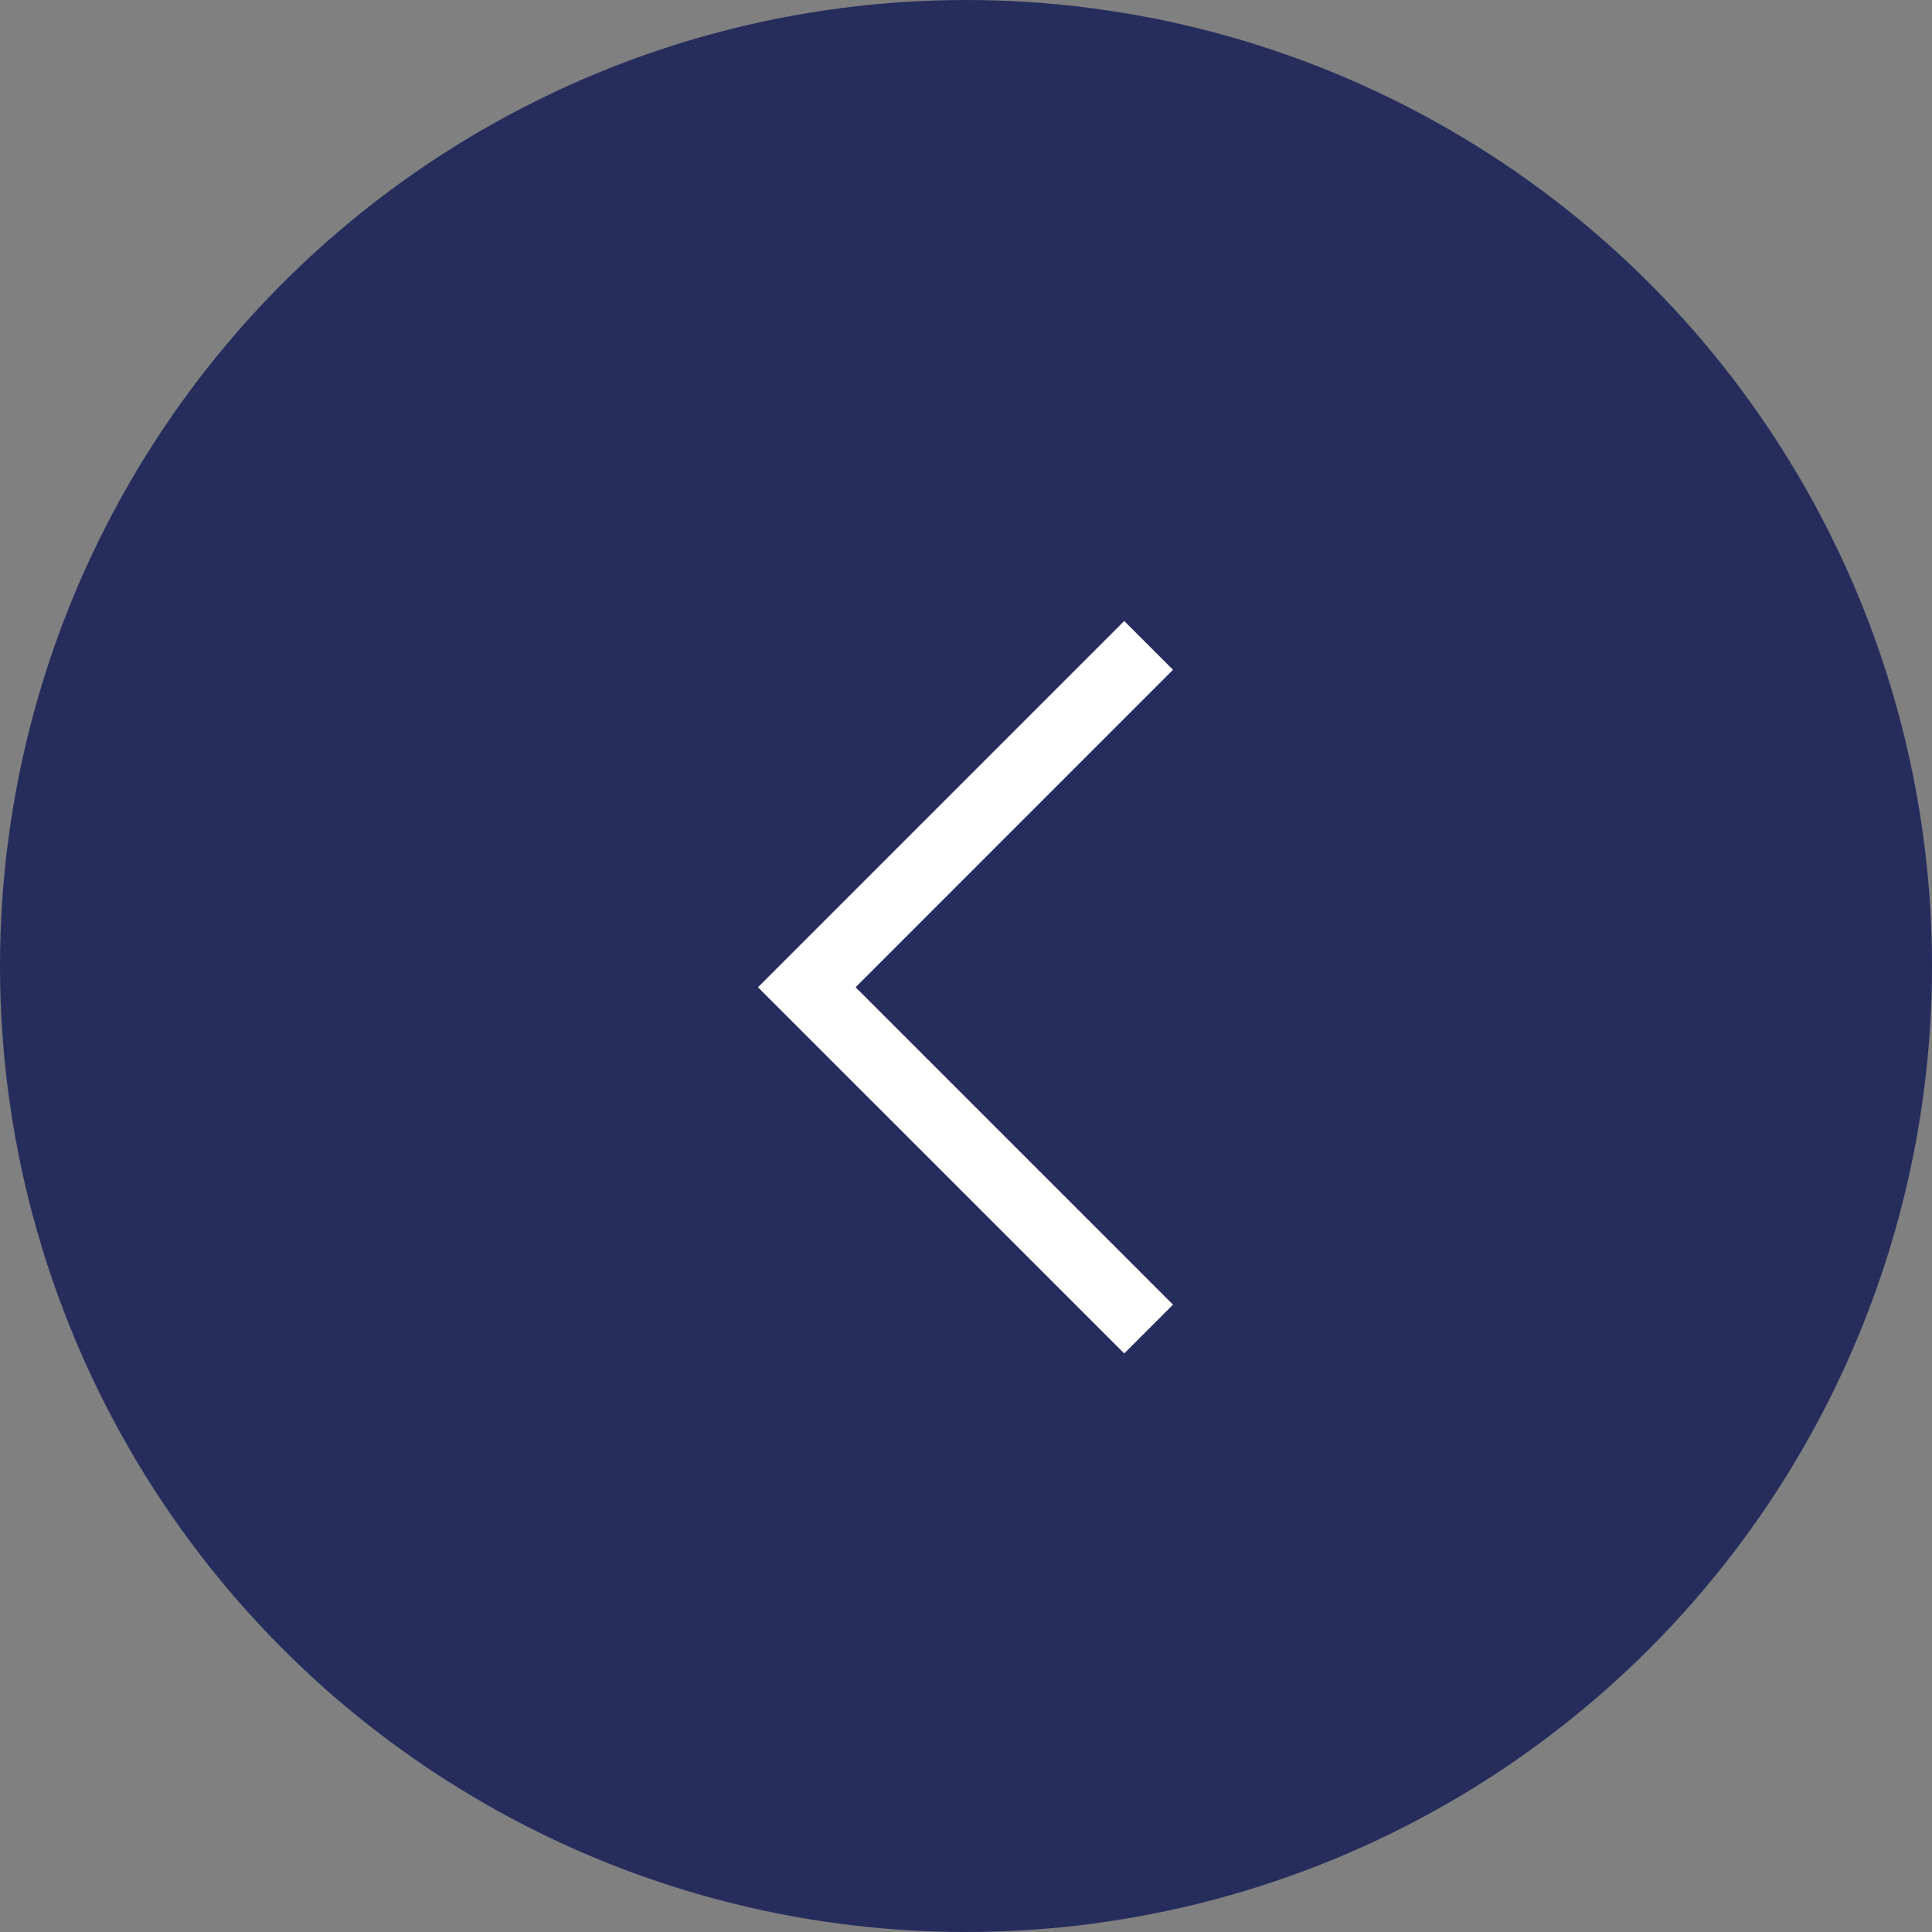 <svg xmlns="http://www.w3.org/2000/svg" width="56" height="56" viewBox="0 0 56 56"><rect x="0" y="0" width="56" height="56" fill="#808080" stroke="none"/><g transform="translate(951 5000) rotate(180)"><circle cx="28" cy="28" r="28" transform="translate(895 4944)" fill="#262d5d"/><g transform="translate(728 6104) rotate(-90)"><rect width="32" height="32" transform="translate(1116 179)" fill="none"/><path d="M1.414,0,0,1.414l9.2,9.2L0,19.816,1.414,21.23,12.03,10.614Z" transform="translate(1143.23 189) rotate(90)" fill="#fff"/></g></g></svg>